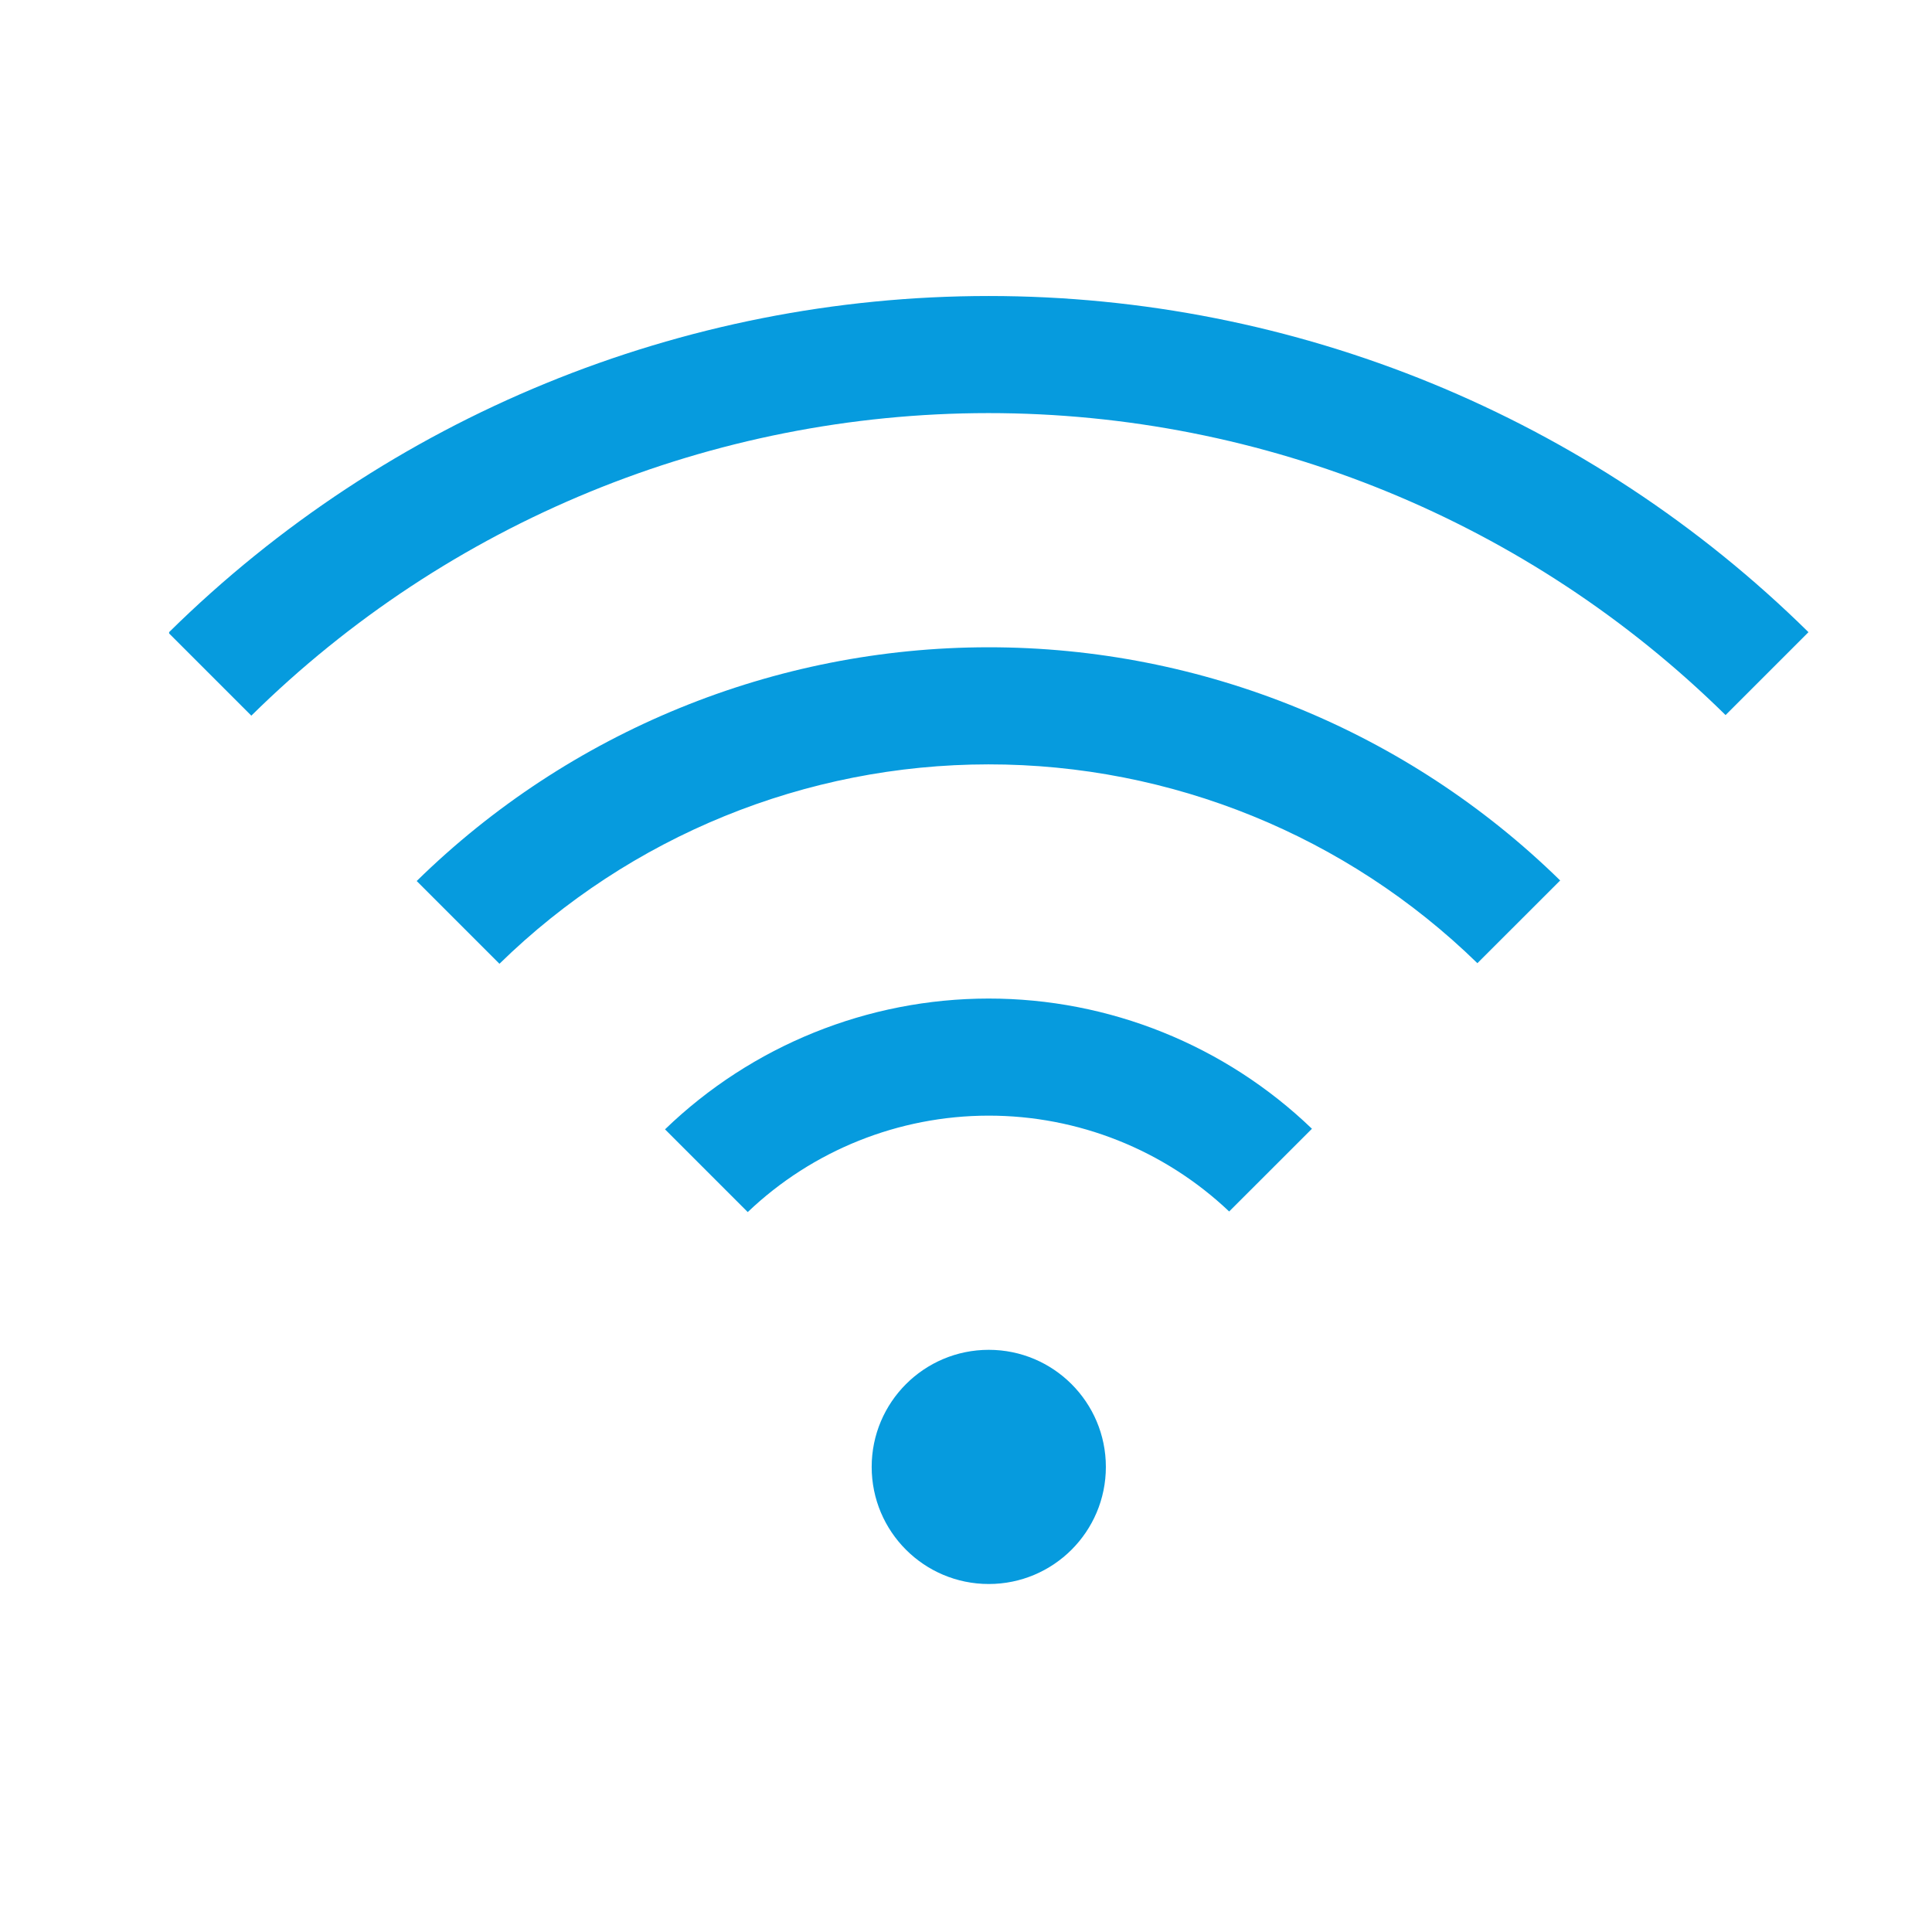 <?xml version="1.0" encoding="UTF-8"?>
<svg width="33" height="33" viewBox="0 0 33 33" fill="none" xmlns="http://www.w3.org/2000/svg">
<path d="M16.889 27.056C17.993 27.056 18.889 26.161 18.889 25.056C18.889 23.952 17.993 23.056 16.889 23.056C15.784 23.056 14.889 23.952 14.889 25.056C14.889 26.161 15.784 27.056 16.889 27.056Z" fill="#069BDE"/>
<path d="M11.359 19.29L12.772 20.703C13.88 19.647 15.352 19.058 16.882 19.056C18.412 19.054 19.885 19.64 20.995 20.693L22.409 19.28C20.923 17.851 18.942 17.054 16.882 17.056C14.821 17.058 12.841 17.859 11.359 19.29V19.29Z" fill="#069BDE"/>
<path d="M7.118 15.049L8.531 16.462C10.763 14.28 13.76 13.058 16.881 13.056C20.003 13.054 23.001 14.273 25.235 16.452L26.649 15.039C24.04 12.484 20.533 11.054 16.881 11.056C13.229 11.058 9.724 12.492 7.117 15.049L7.118 15.049Z" fill="#069BDE"/>
<path d="M30.889 10.797C27.158 7.119 22.128 5.056 16.889 5.056C11.649 5.056 6.62 7.119 2.889 10.797V10.82L4.293 12.224C7.647 8.915 12.169 7.058 16.881 7.056C21.594 7.055 26.117 8.907 29.474 12.214L30.889 10.799V10.797Z" fill="#069BDE"/>
</svg>
